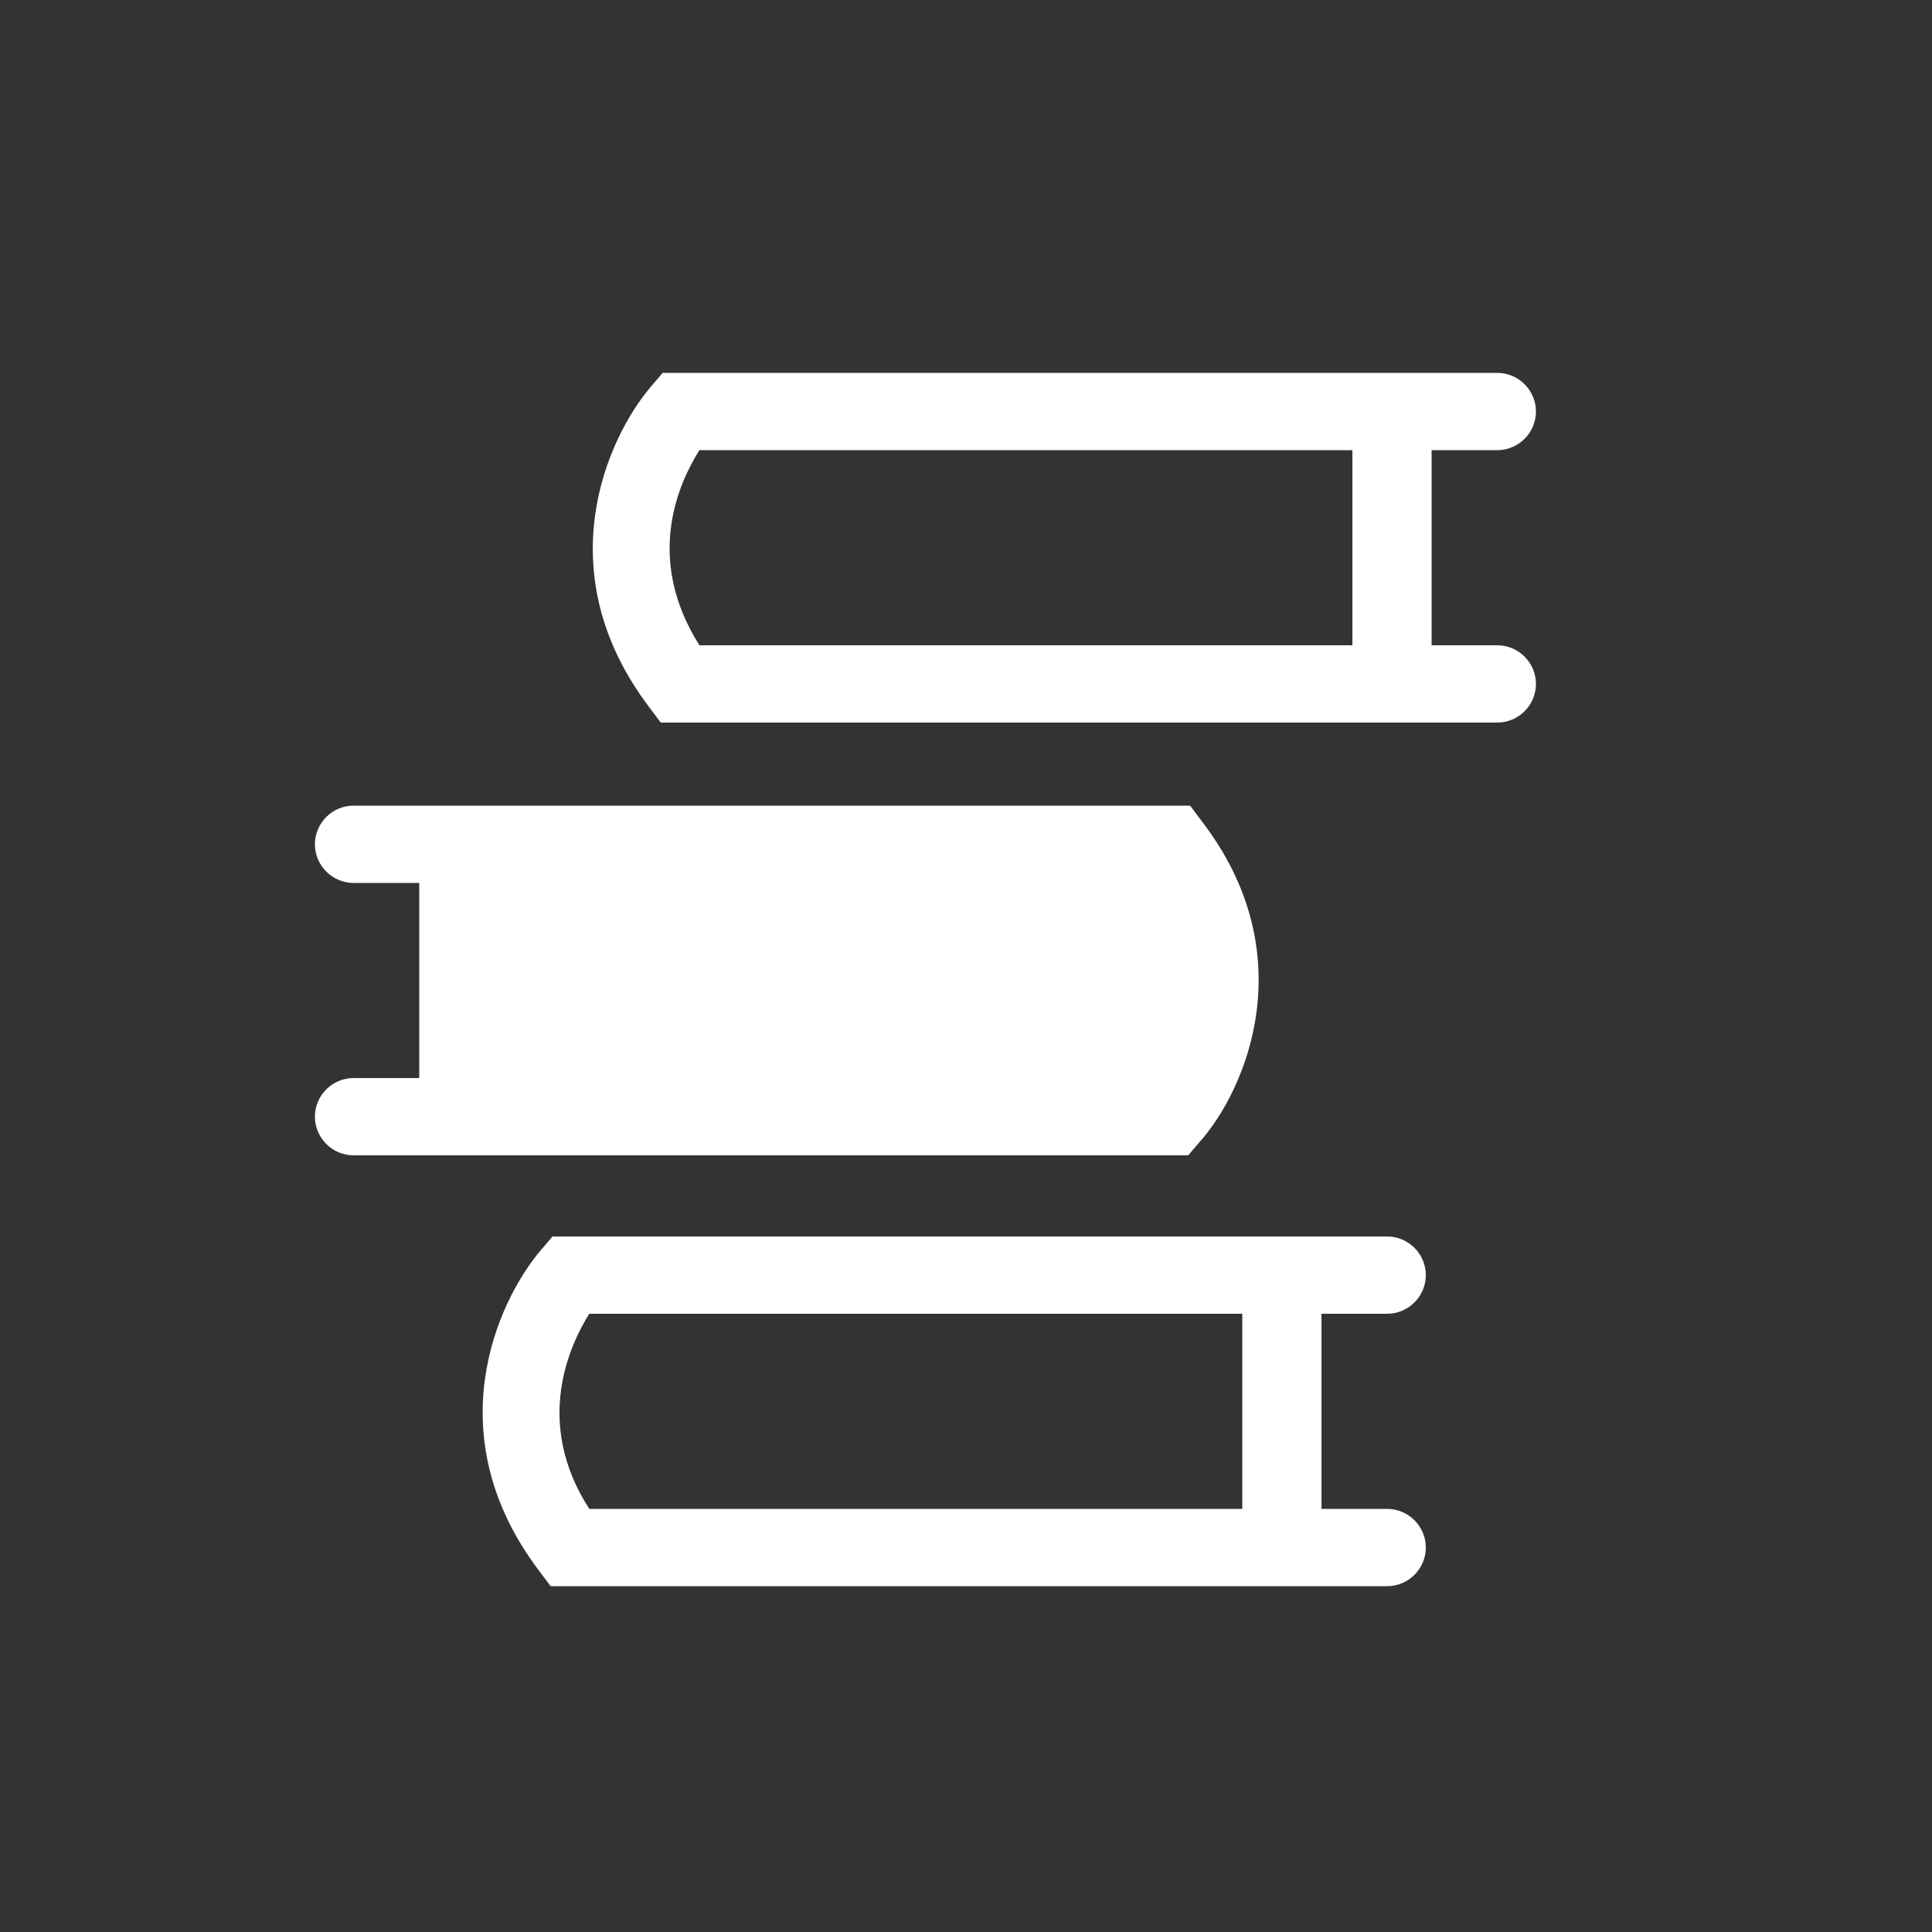 <?xml version="1.0" encoding="UTF-8"?>
<svg xmlns="http://www.w3.org/2000/svg" xmlns:xlink="http://www.w3.org/1999/xlink" version="1.1" id="Icon" x="0px" y="0px" width="100px" height="100px" viewBox="0 0 100 100" style="enable-background:new 0 0 100 100;" xml:space="preserve">
<rect x="0" y="0" width="100" height="100" fill="#333333" stroke="none"/>
<style type="text/css">
	.st0{fill:#FFFFFF;}
</style>
<path class="st0" d="M60.4,54.3"></path>
<g>
	<path class="st0" d="M77.5,33.4h-3.4V23.3h3.4c1.1,0,2-0.9,2-2s-0.9-2-2-2H34.3L33.7,20c-2.3,2.7-5.4,9.6-0.1,16.6l0.6,0.8h43.3   c1.1,0,2-0.9,2-2S78.6,33.4,77.5,33.4z M36.2,23.3h33.8v10.1H36.2C33.3,28.8,35.2,24.9,36.2,23.3z"></path>
	<path class="st0" d="M71.8,68c1.1,0,2-0.9,2-2s-0.9-2-2-2H28.6L28,64.7c-2.3,2.7-5.4,9.6-0.1,16.6l0.6,0.8h43.3c1.1,0,2-0.9,2-2   s-0.9-2-2-2h-3.4V68H71.8z M64.3,78.1H30.5c-2.9-4.5-1-8.5,0-10.1h33.8V78.1z"></path>
</g>
<path class="st0" d="M62.2,42.5l-0.6-0.8H18.3c-1.1,0-2,0.9-2,2s0.9,2,2,2h3.4v10.1h-3.4c-1.1,0-2,0.9-2,2s0.9,2,2,2h43.2l0.6-0.7  C64.5,56.4,67.5,49.4,62.2,42.5z"></path>
</svg>
